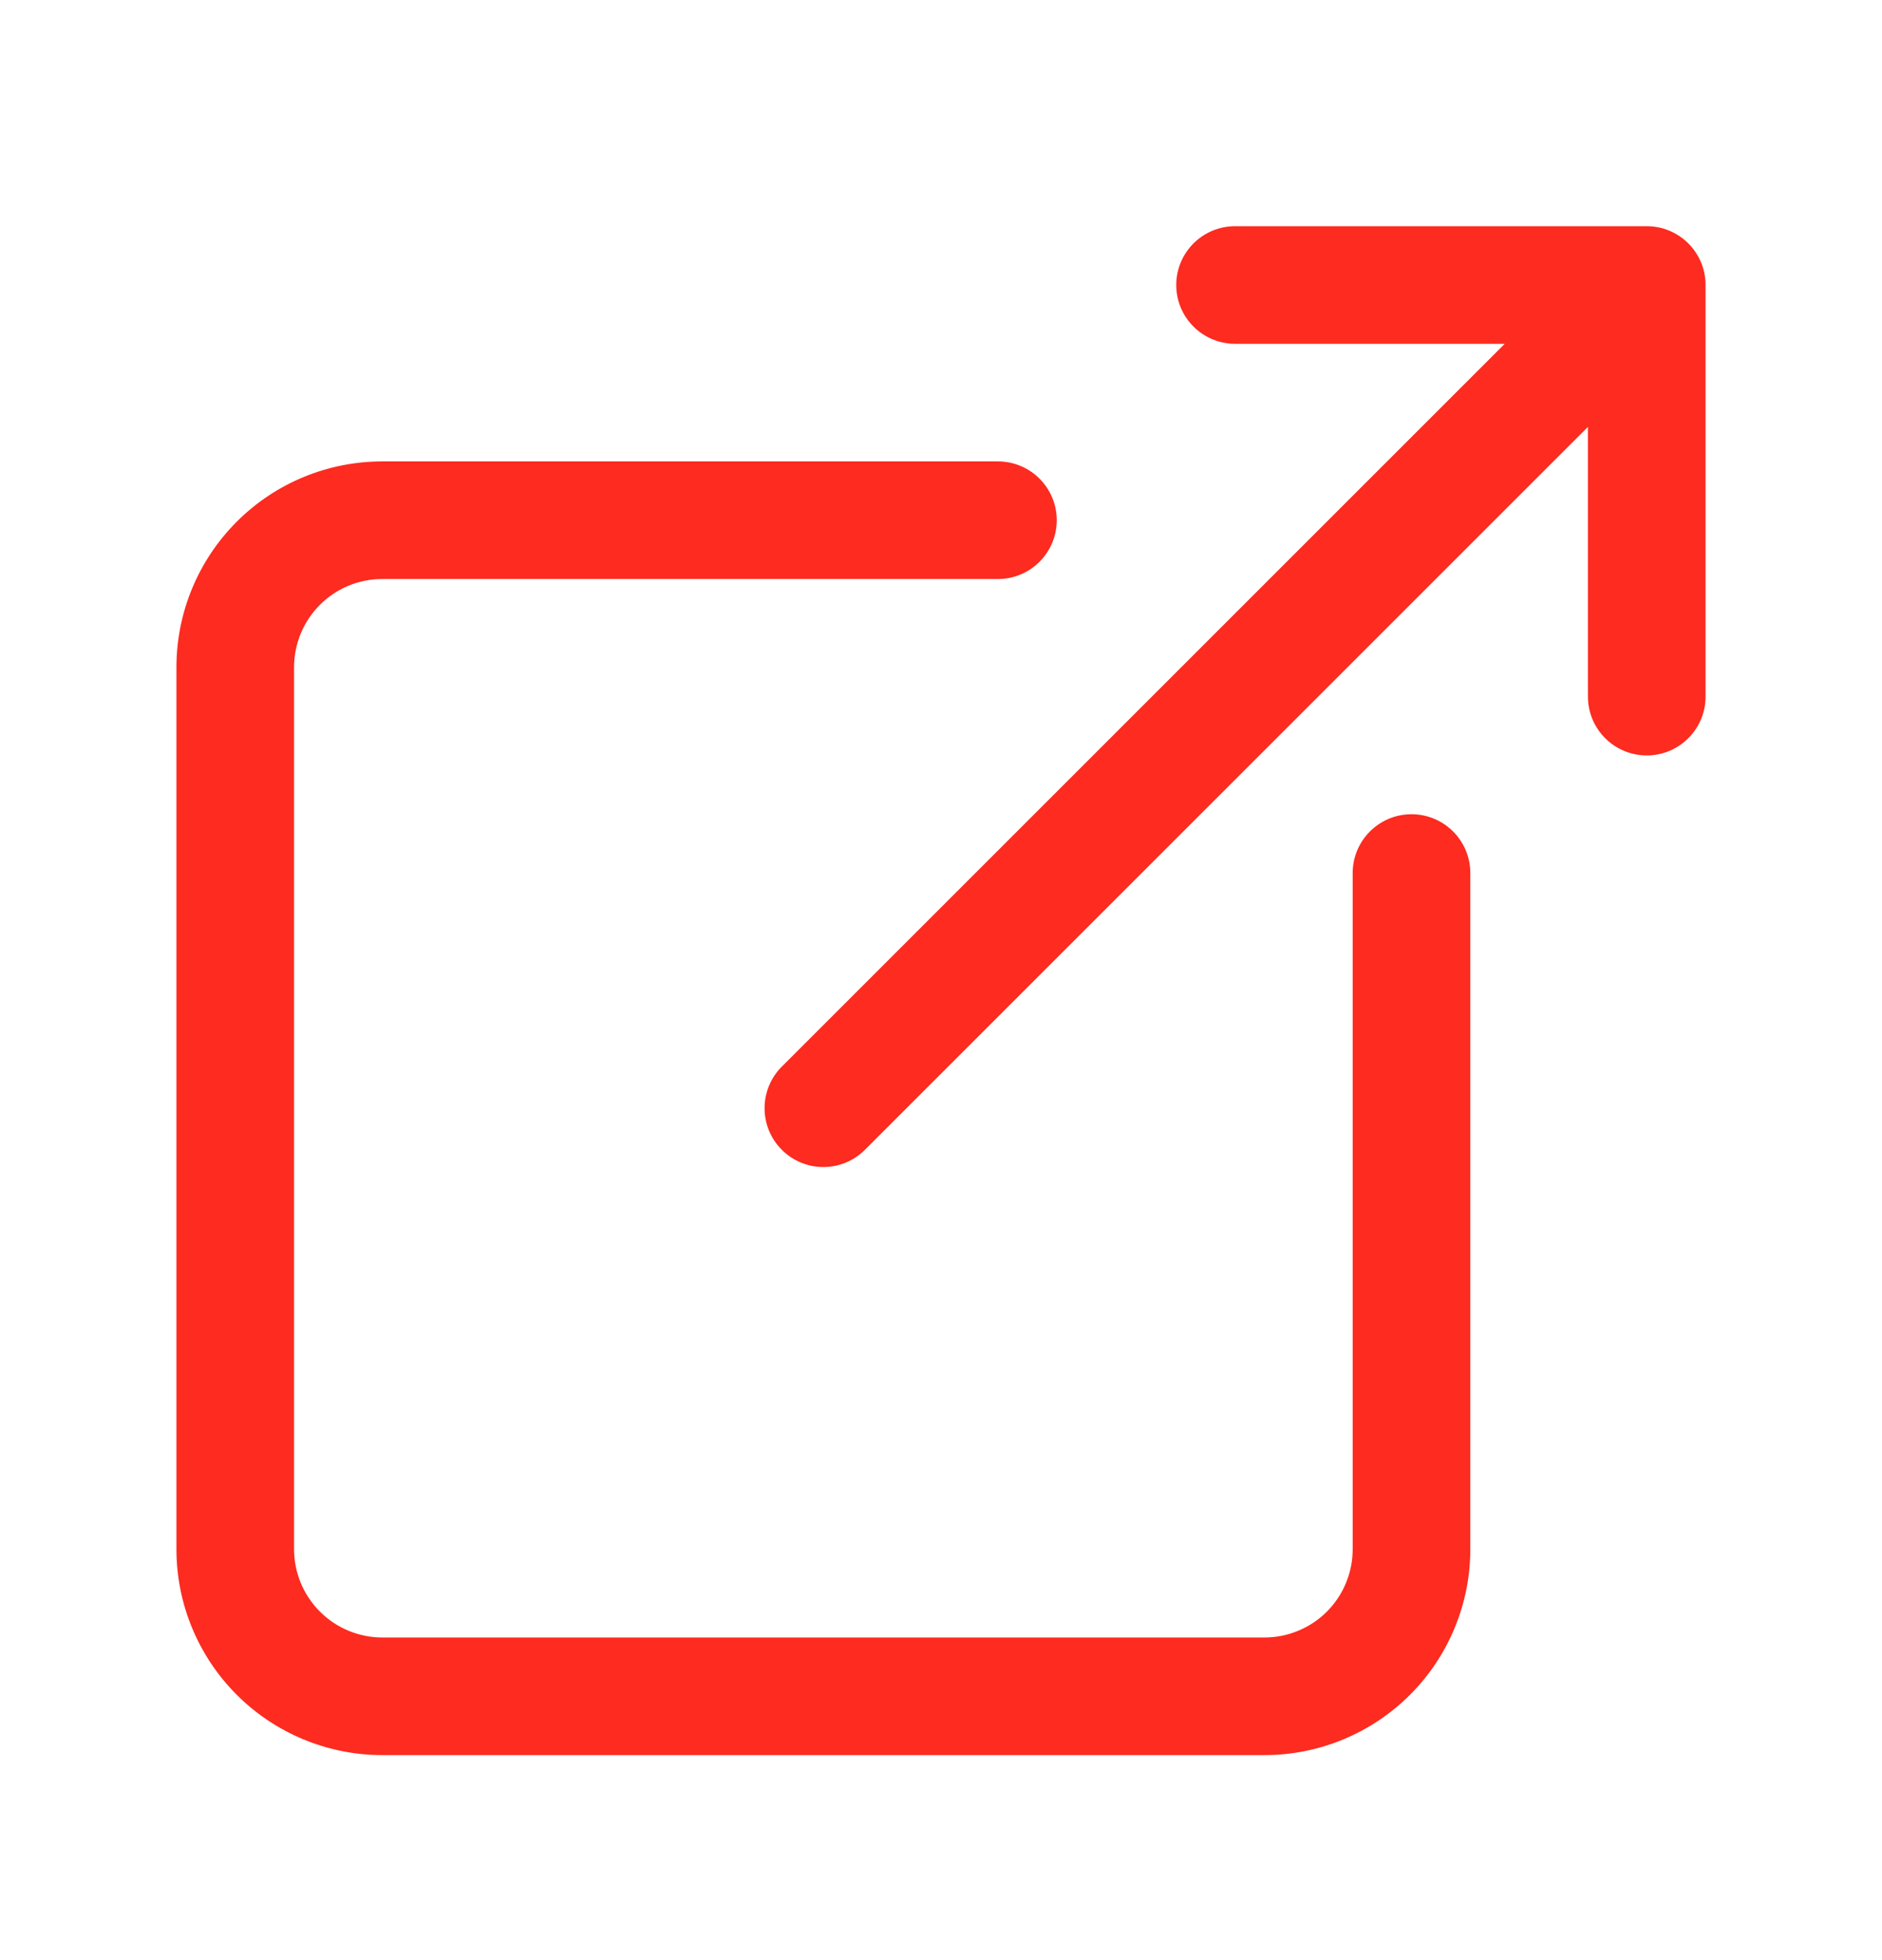<svg width="24" height="25" viewBox="0 0 24 25" fill="none" xmlns="http://www.w3.org/2000/svg">
<path fill-rule="evenodd" clip-rule="evenodd" d="M15 3.635C15 3.221 15.336 2.885 15.75 2.885H21C21.414 2.885 21.75 3.221 21.75 3.635V8.885C21.75 9.299 21.414 9.635 21 9.635C20.586 9.635 20.25 9.299 20.25 8.885V5.445L11.03 14.665C10.737 14.958 10.263 14.958 9.97 14.665C9.677 14.372 9.677 13.897 9.97 13.604L19.189 4.385H15.75C15.336 4.385 15 4.049 15 3.635ZM4.875 7.385C4.577 7.385 4.29 7.503 4.08 7.714C3.869 7.925 3.75 8.211 3.75 8.51V19.76C3.75 20.058 3.869 20.344 4.08 20.555C4.29 20.766 4.577 20.885 4.875 20.885H16.125C16.273 20.885 16.419 20.856 16.555 20.799C16.692 20.743 16.816 20.66 16.921 20.555C17.025 20.451 17.108 20.327 17.164 20.19C17.221 20.054 17.25 19.907 17.25 19.76V11.135C17.25 10.721 17.586 10.385 18 10.385C18.414 10.385 18.75 10.721 18.75 11.135V19.76C18.75 20.105 18.682 20.446 18.55 20.764C18.418 21.083 18.225 21.372 17.981 21.616C17.737 21.86 17.448 22.053 17.13 22.185C16.811 22.317 16.47 22.385 16.125 22.385H4.875C4.179 22.385 3.511 22.108 3.019 21.616C2.527 21.124 2.25 20.456 2.25 19.76V8.51C2.25 7.814 2.527 7.146 3.019 6.654C3.511 6.161 4.179 5.885 4.875 5.885H12.726C13.14 5.885 13.476 6.221 13.476 6.635C13.476 7.049 13.14 7.385 12.726 7.385H4.875Z" fill="#FD2B20"/>
</svg>
